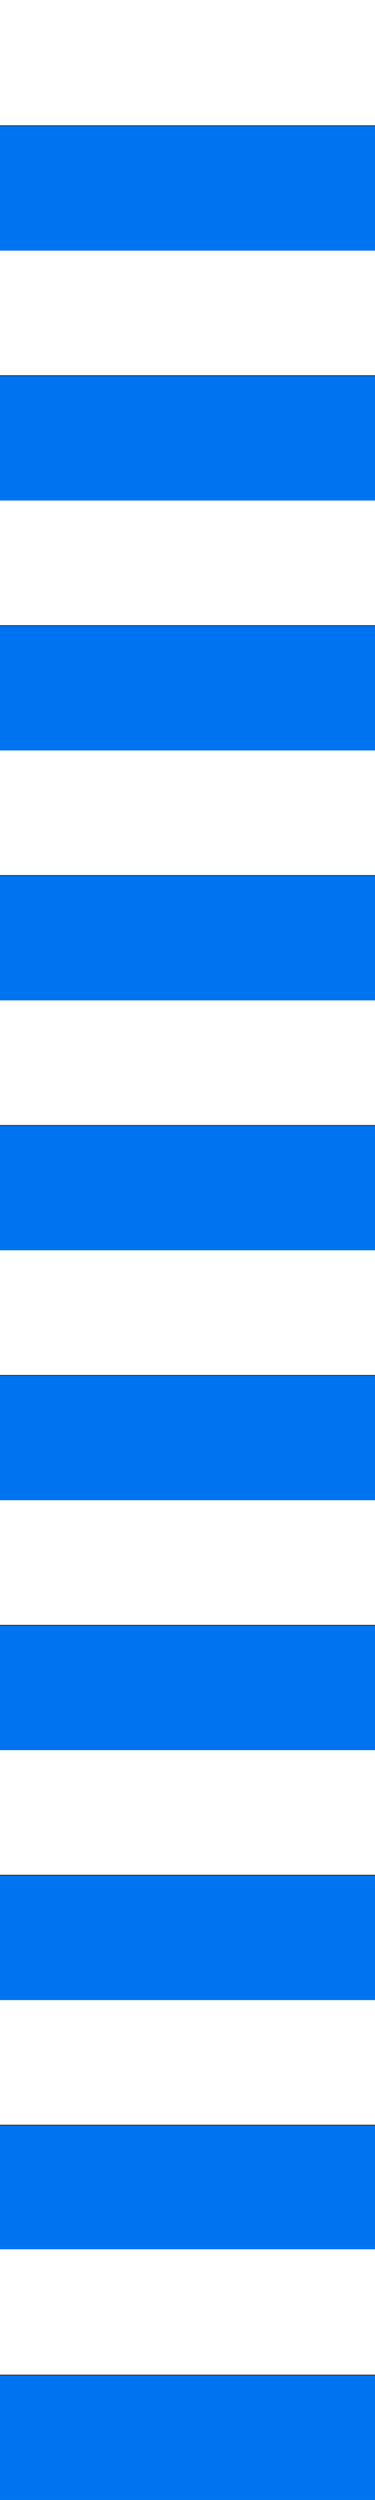 <?xml version="1.0" encoding="UTF-8"?>
<svg id="Calque_1" data-name="Calque 1" xmlns="http://www.w3.org/2000/svg" version="1.1" viewBox="0 0 282.81 1880.75">
  <rect x="0" y="0" width="282.81" height="1880.75" fill="#333333" stroke="none"/>
  <defs>
    <style>
      .cls-1 {
        fill: #0073f0;
      }

      .cls-1, .cls-2 {
        stroke-width: 0px;
      }

      .cls-2 {
        fill: #fff;
      }
    </style>
  </defs>
  <rect class="cls-2" width="282.81" height="94.27"/>
  <rect class="cls-2" y="188.02" width="282.81" height="94.27"/>
  <rect class="cls-2" y="376.05" width="282.81" height="94.27"/>
  <rect class="cls-2" y="564.07" width="282.81" height="94.27"/>
  <rect class="cls-2" y="752.09" width="282.81" height="94.27"/>
  <rect class="cls-2" y="940.12" width="282.81" height="94.27"/>
  <rect class="cls-2" y="1128.14" width="282.81" height="94.27"/>
  <rect class="cls-2" y="1316.16" width="282.81" height="94.27"/>
  <rect class="cls-2" y="1504.19" width="282.81" height="94.27"/>
  <g>
    <rect class="cls-1" y="94.94" width="282.81" height="93.6"/>
    <rect class="cls-1" y="282.96" width="282.81" height="93.6"/>
    <rect class="cls-1" y="470.98" width="282.81" height="93.6"/>
    <rect class="cls-1" y="659" width="282.81" height="93.6"/>
    <rect class="cls-1" y="847.03" width="282.81" height="93.6"/>
    <rect class="cls-1" y="1035.05" width="282.81" height="93.6"/>
    <rect class="cls-1" y="1223.07" width="282.81" height="93.6"/>
    <rect class="cls-1" y="1411.1" width="282.81" height="93.6"/>
    <rect class="cls-1" y="1599.12" width="282.81" height="93.6"/>
    <rect class="cls-1" y="1787.14" width="282.81" height="93.6"/>
  </g>
  <rect class="cls-2" y="1692.21" width="282.81" height="94.27"/>
</svg>